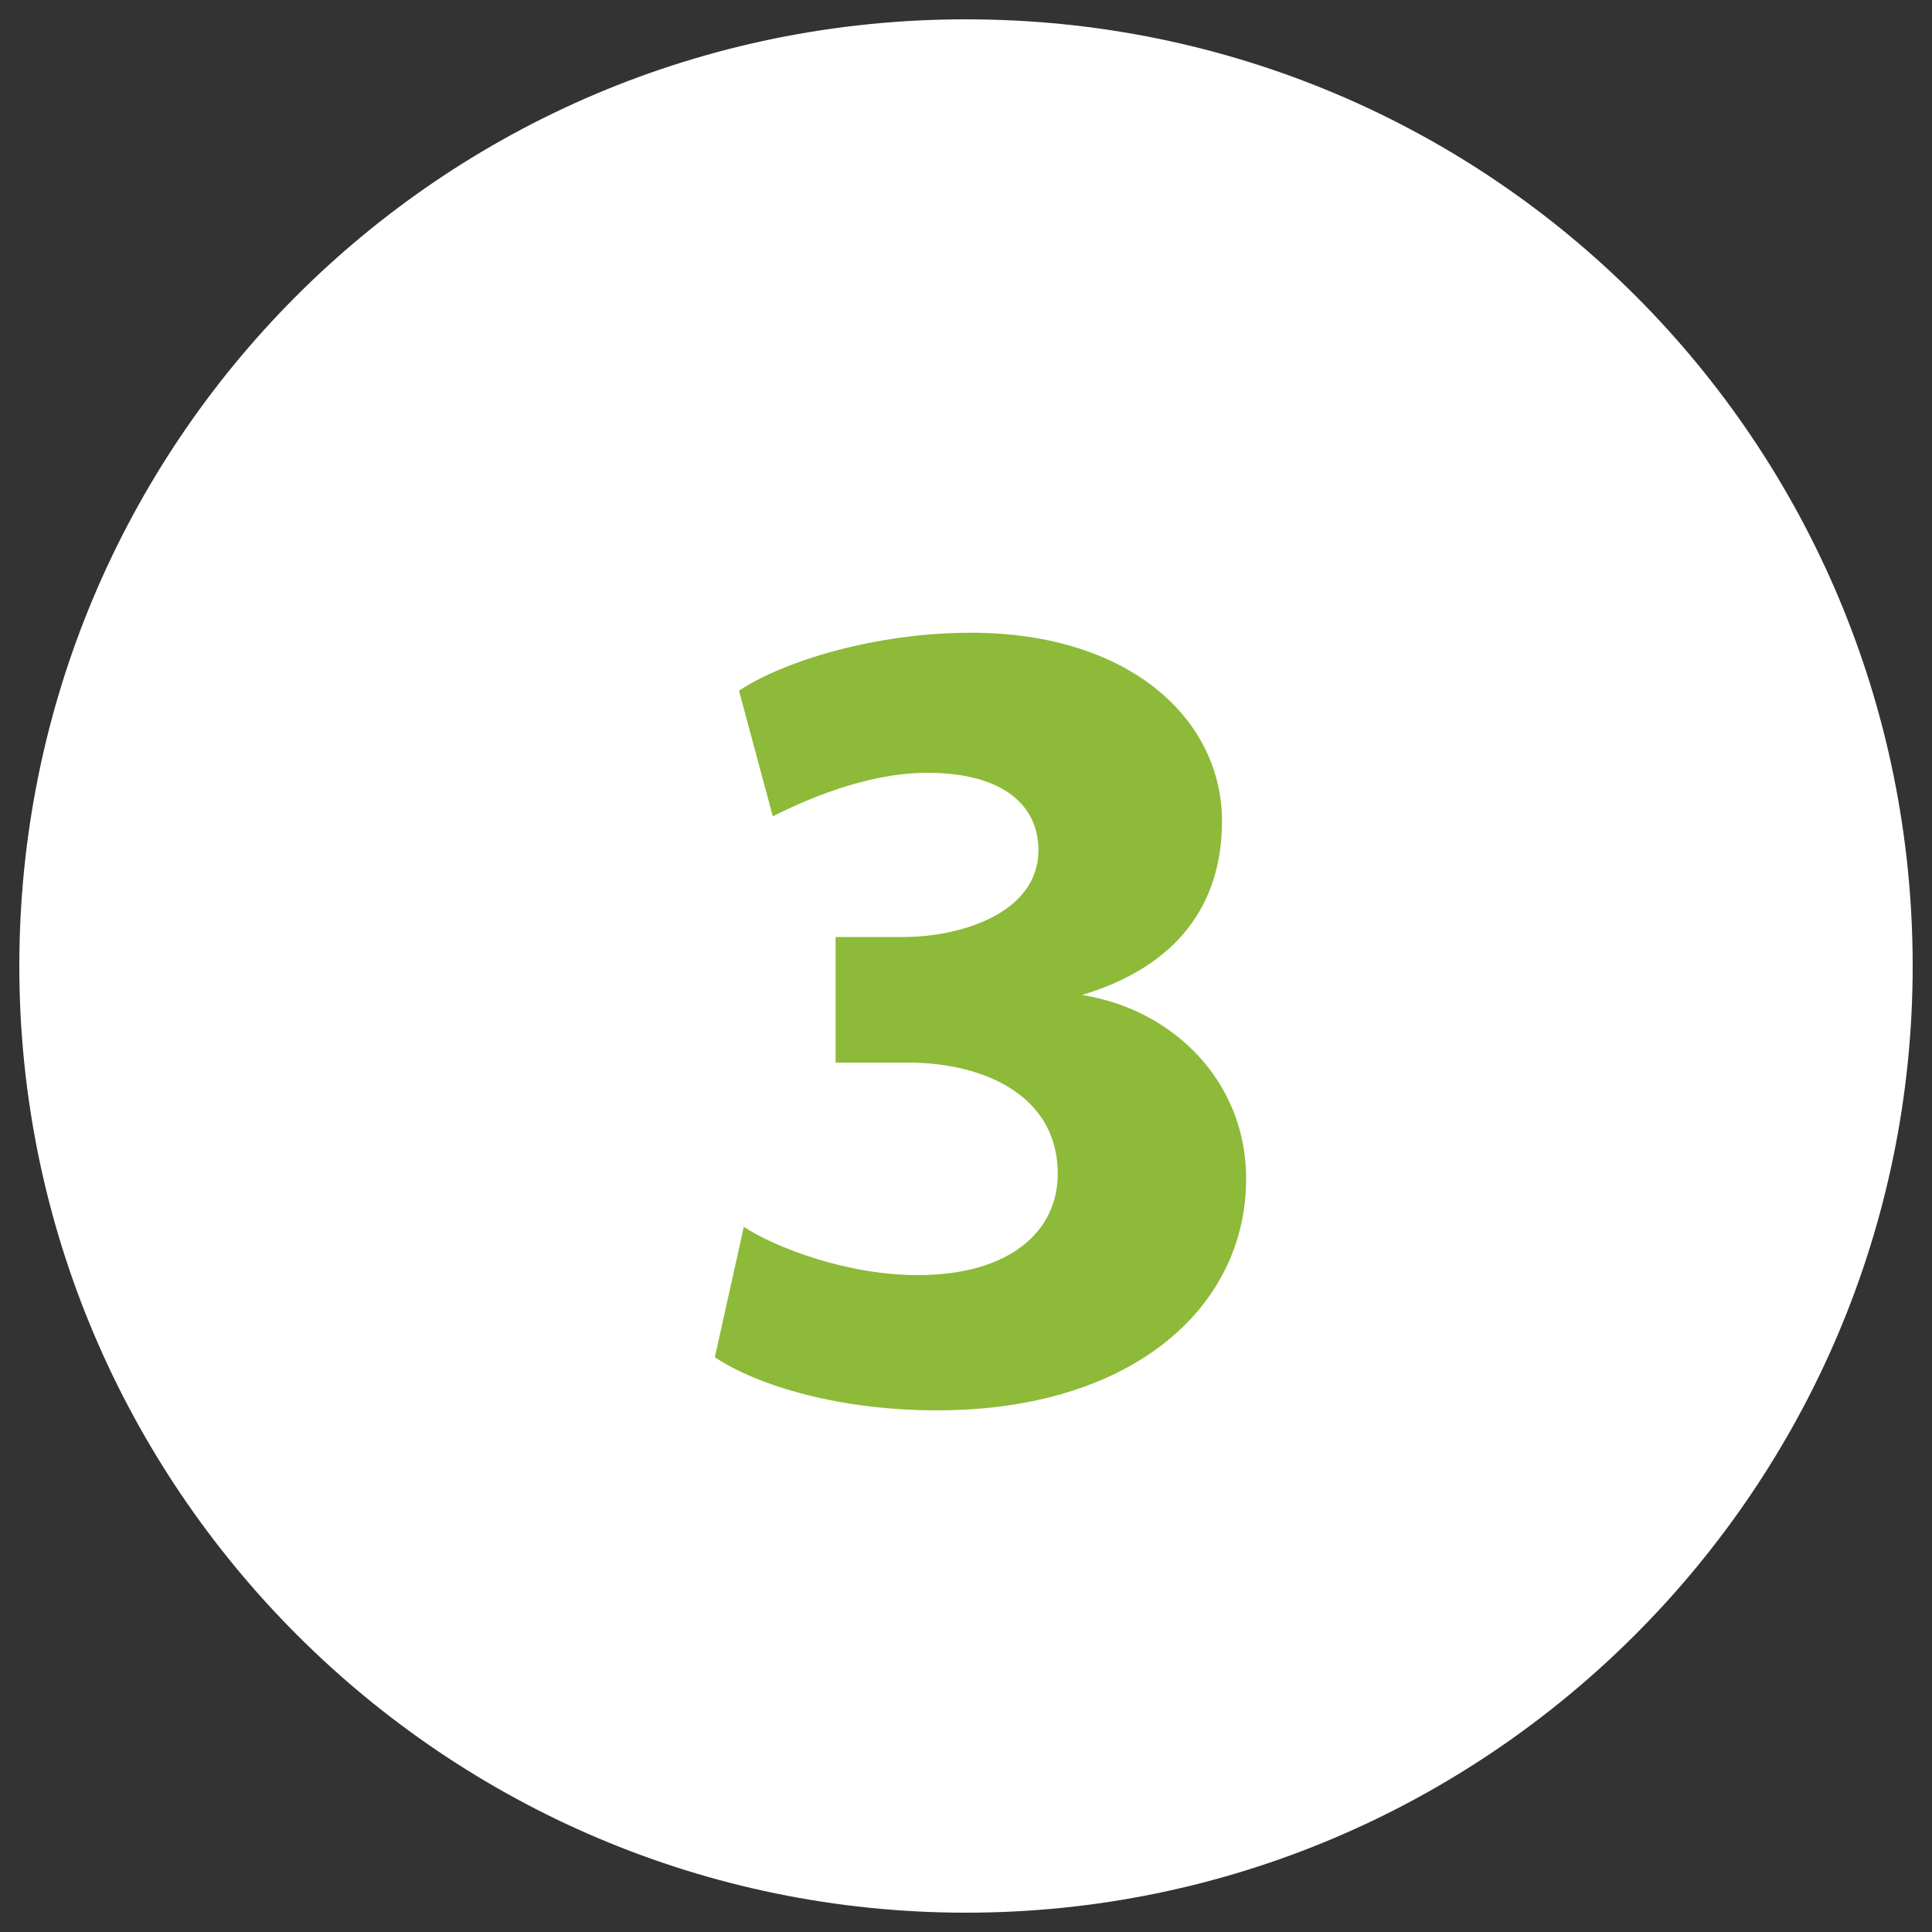 <?xml version="1.0" encoding="utf-8"?>
<!-- Generator: Adobe Illustrator 25.2.0, SVG Export Plug-In . SVG Version: 6.00 Build 0)  -->
<svg version="1.1" id="Capa_1" xmlns="http://www.w3.org/2000/svg" xmlns:xlink="http://www.w3.org/1999/xlink" x="0px" y="0px"
	 viewBox="0 0 40 40" style="enable-background:new 0 0 40 40;" xml:space="preserve">
<rect x="0" y="0" width="40" height="40" fill="#333333" stroke="none"/>
<style type="text/css">
	.st0{fill:#FFFFFF;}
	.st1{fill:#8DBA38;}
</style>
<g>
	<g>
		<path class="st0" d="M20,39.6c10.8,0,19.6-8.8,19.6-19.6S30.9,0.4,20,0.4S0.4,9.2,0.4,20S9.2,39.6,20,39.6"/>
	</g>
	<g>
		<path class="st1" d="M15.4,25.4c0.6,0.4,2.1,1,3.6,1c1.9,0,2.9-0.9,2.9-2.1c0-1.6-1.5-2.3-3.1-2.3h-1.5v-2.6h1.4
			c1.2,0,2.8-0.5,2.8-1.8c0-0.9-0.7-1.6-2.3-1.6c-1.3,0-2.6,0.6-3.2,0.9l-0.7-2.6c0.9-0.6,2.8-1.2,4.8-1.2c3.3,0,5.2,1.8,5.2,3.9
			c0,1.7-0.9,3-2.9,3.6v0c1.9,0.3,3.4,1.8,3.4,3.8c0,2.7-2.4,4.8-6.4,4.8c-2,0-3.7-0.5-4.6-1.1L15.4,25.4z"/>
	</g>
</g>
</svg>
